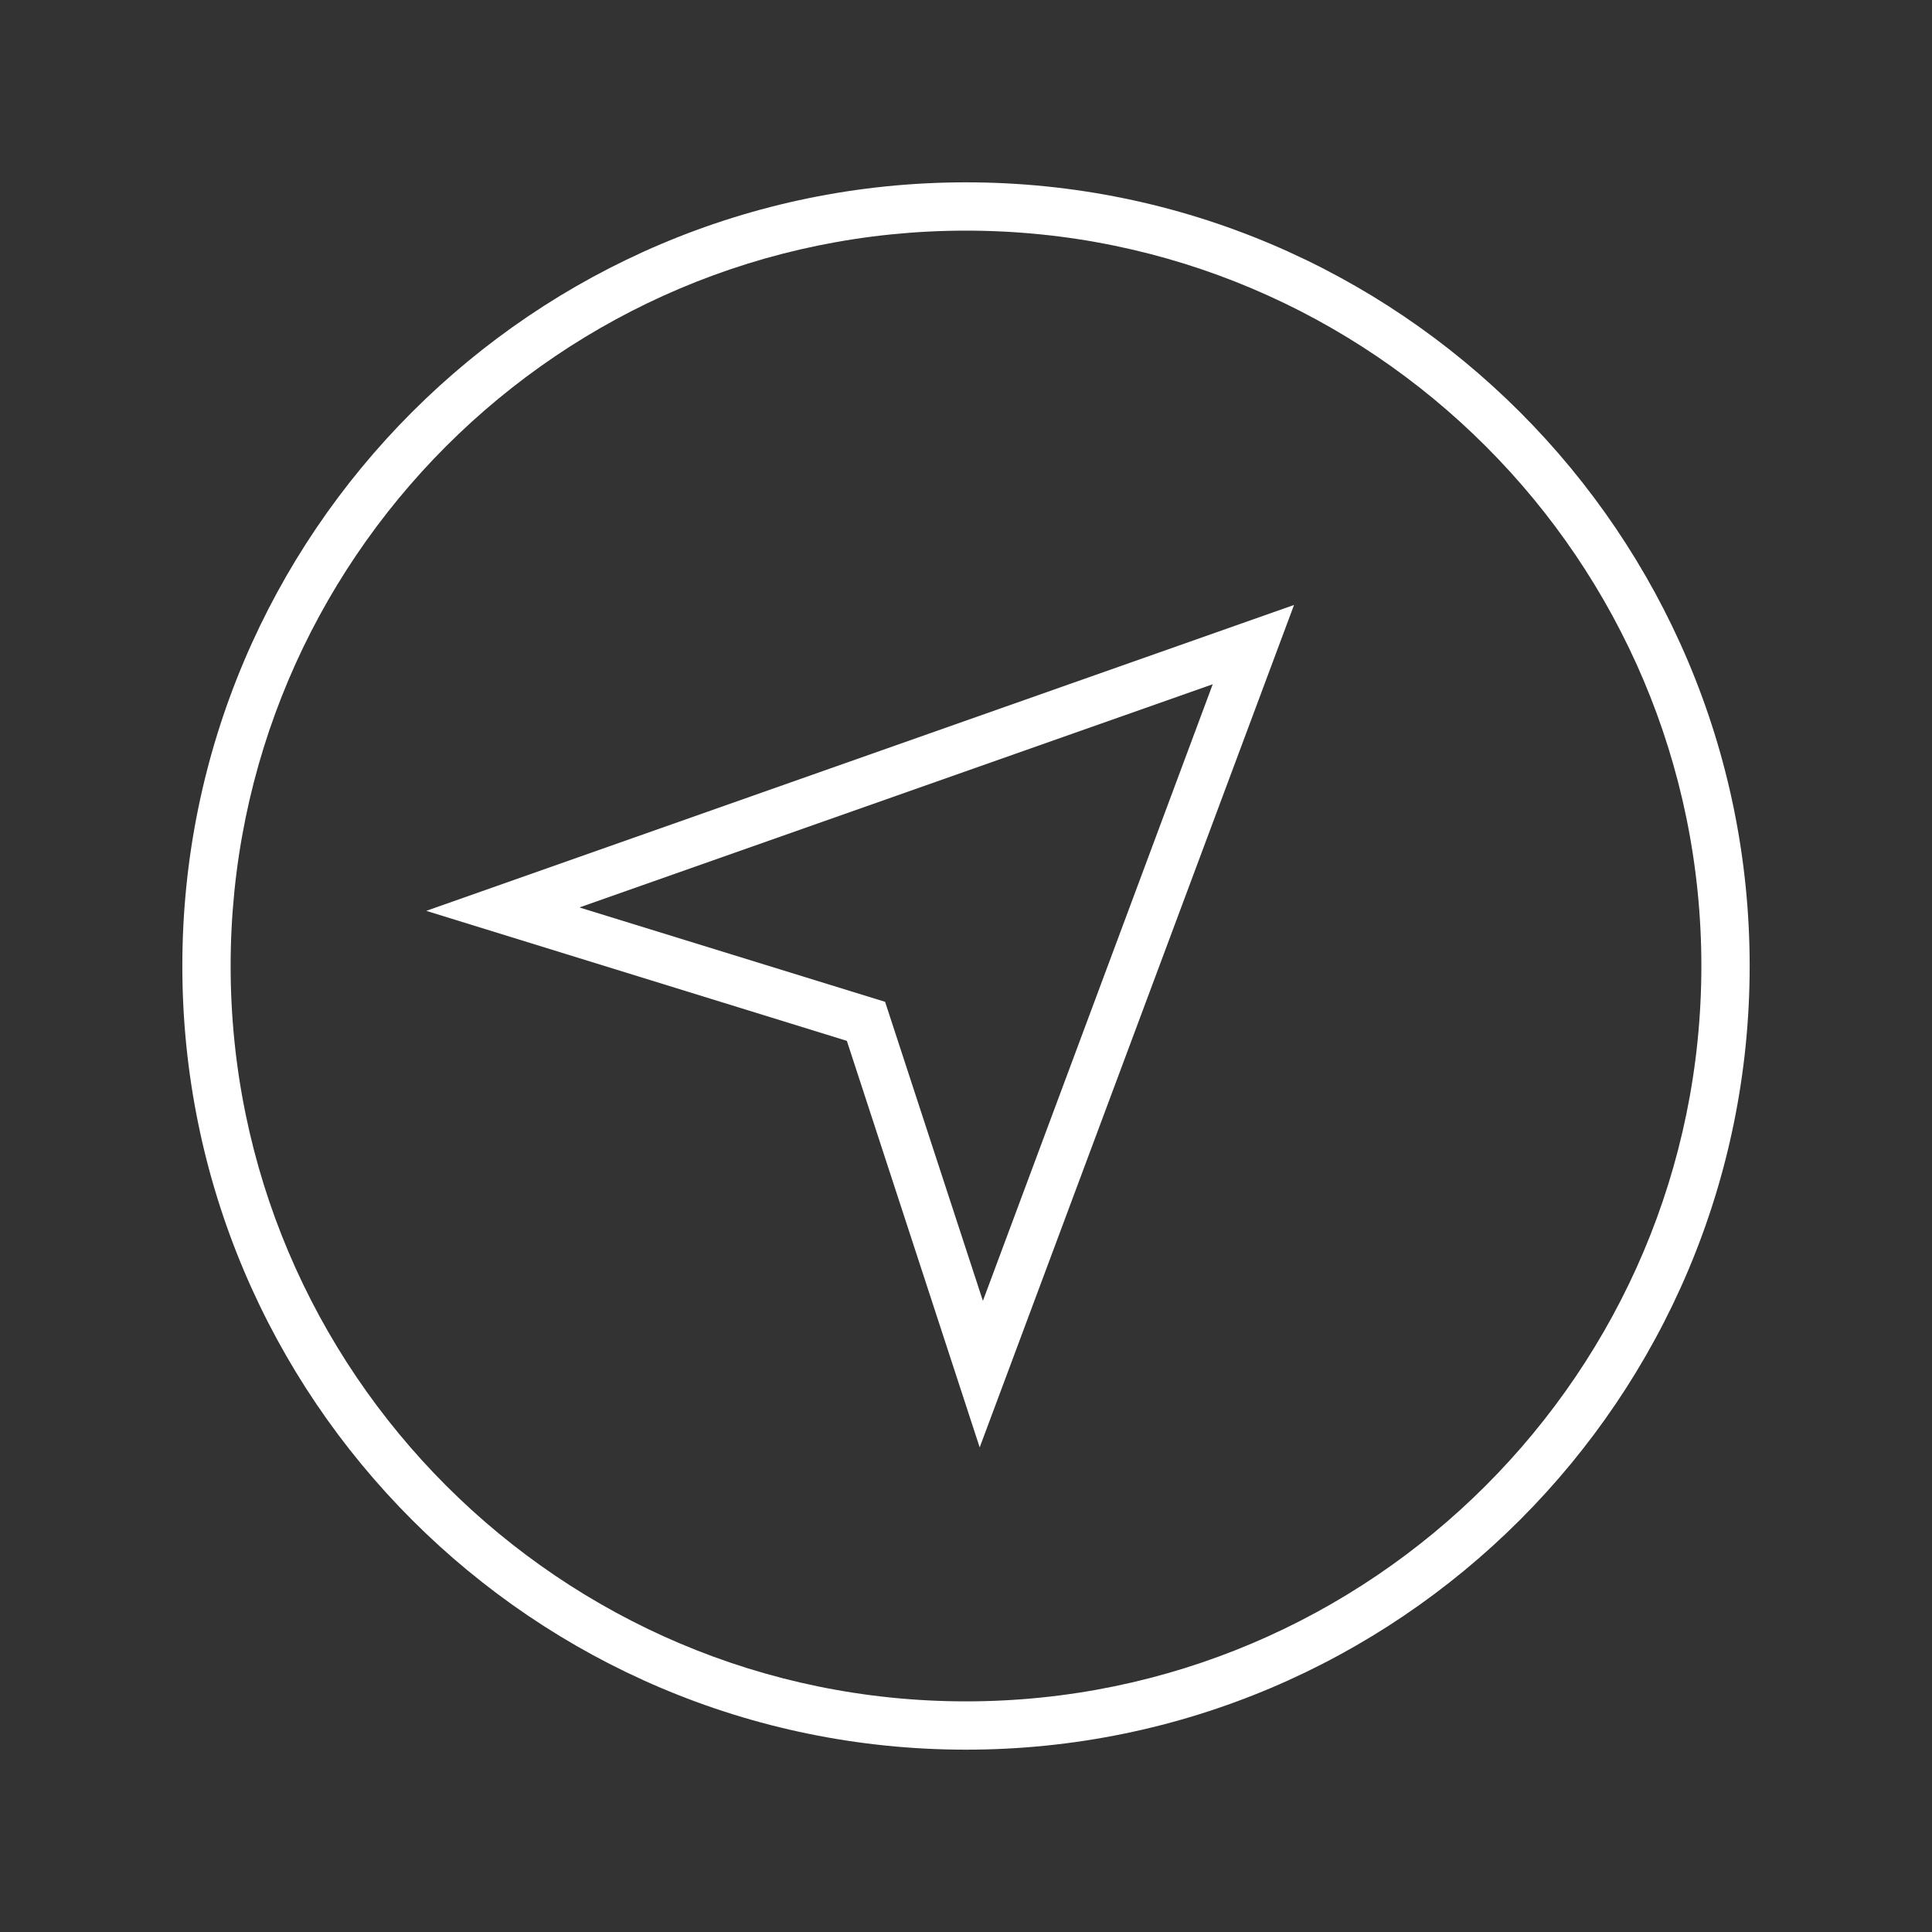 <?xml version="1.0" encoding="UTF-8"?>
<svg id="Main_Artwork" data-name="Main Artwork" xmlns="http://www.w3.org/2000/svg" viewBox="0 0 48 48">
  <rect x="0" y="0" width="48" height="48" fill="#333333" stroke="none"/>
  <defs>
    <style>
      .cls-1 {
        fill: #fff;
      }
    </style>
  </defs>
  <path class="cls-1" d="M24,43.47c-10.74,0-19.47-8.73-19.47-19.47S13.26,4.53,24,4.53s19.47,8.73,19.47,19.47-8.73,19.47-19.47,19.47ZM24,5.73C13.92,5.73,5.73,13.92,5.73,24s8.2,18.27,18.27,18.27,18.27-8.2,18.27-18.27S34.08,5.73,24,5.73Z"/>
  <path class="cls-1" d="M24.34,35.96l-3.3-10.1-10.45-3.23,21.56-7.6-7.81,20.93ZM14.41,22.55l7.58,2.34,2.43,7.43,5.71-15.32-15.72,5.54Z"/>
</svg>